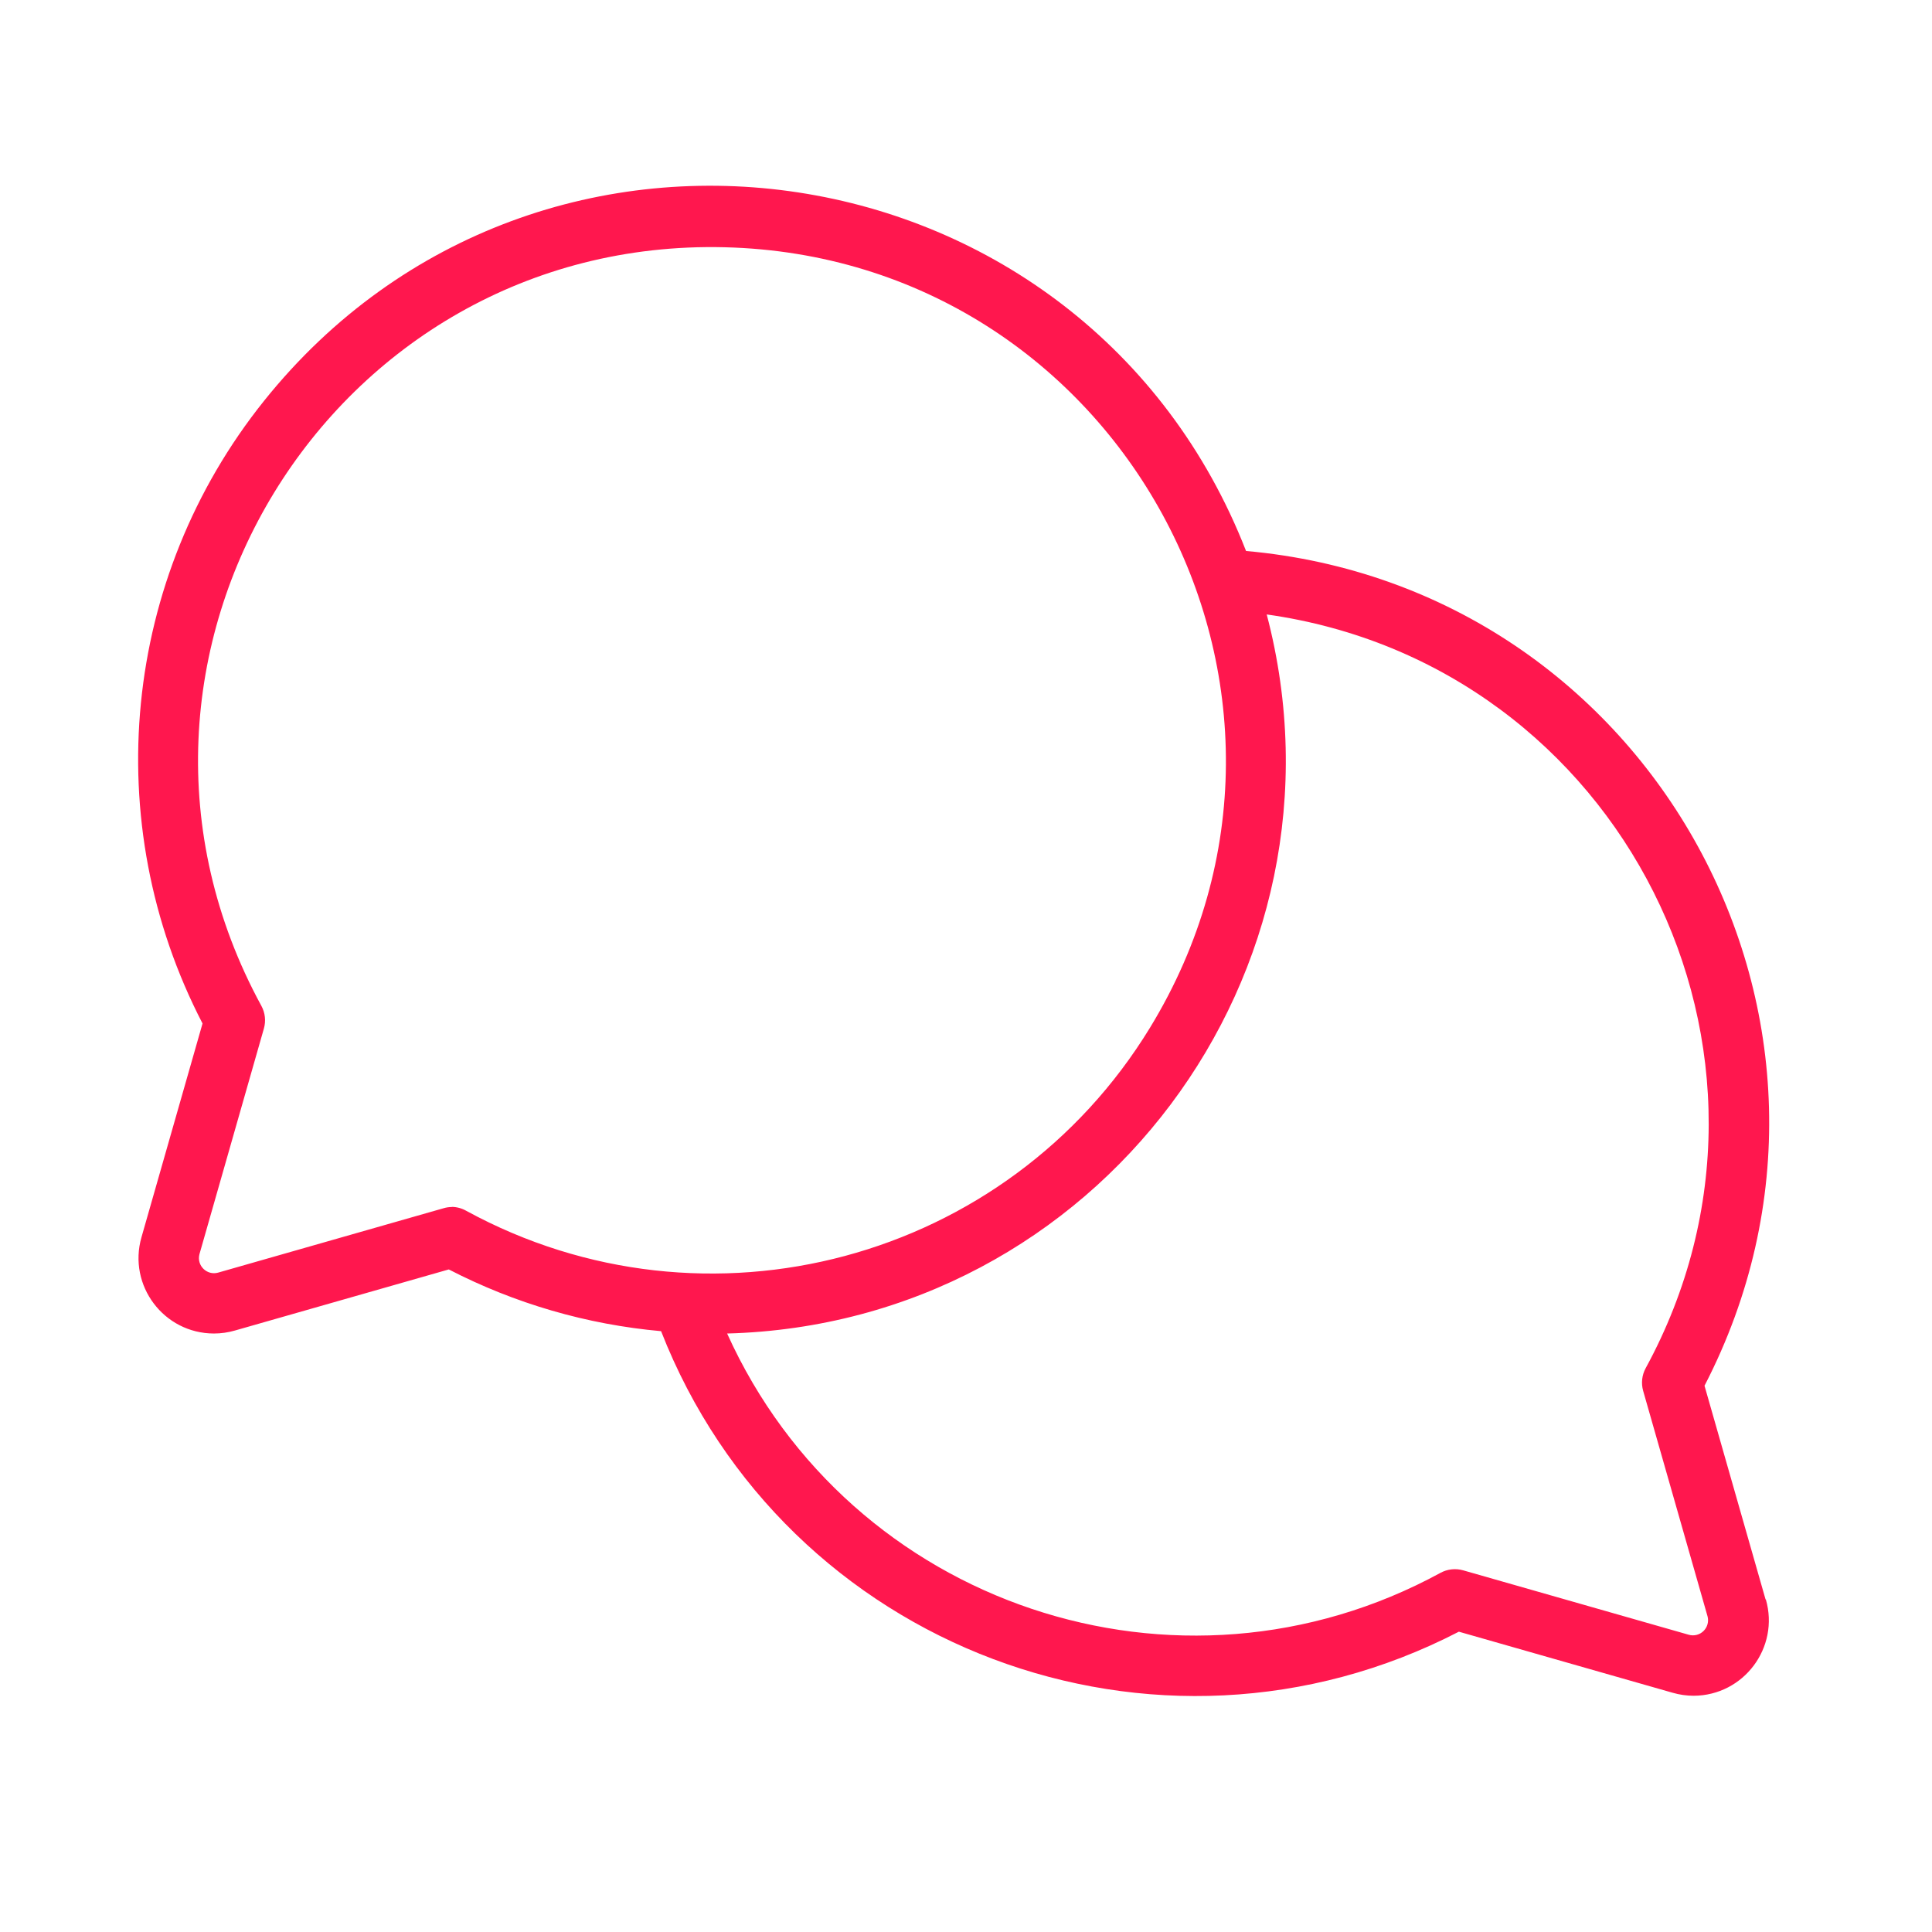 <?xml version="1.0" encoding="utf-8"?>
<svg xmlns="http://www.w3.org/2000/svg" viewBox="0 0 256 256" width="512px" height="512px">
  <path fill="#ff174e" d="M 233.947 211.937 L 225.857 183.617 C 250.671 135.635 218.912 77.81 165.107 73.007 C 143.844 18.503 71.552 7.456 34.982 53.122 C 16.189 76.589 12.997 108.928 26.837 135.617 L 18.747 163.937 C 16.913 170.323 21.703 176.689 28.347 176.697 C 29.295 176.696 30.237 176.561 31.147 176.297 L 59.467 168.207 C 68.225 172.732 77.779 175.51 87.597 176.387 C 104.029 218.407 153.236 236.943 193.307 216.207 L 221.627 224.297 C 222.537 224.561 223.48 224.696 224.427 224.697 C 231.055 224.663 235.817 218.307 233.987 211.937 L 233.947 211.937 Z M 59.877 159.937 C 59.505 159.935 59.134 159.989 58.777 160.097 L 28.907 168.627 C 27.426 169.047 26.045 167.707 26.422 166.214 C 26.427 166.195 26.432 166.176 26.437 166.157 L 34.967 136.287 C 35.253 135.282 35.135 134.206 34.637 133.287 C 9.584 87.325 43.68 31.478 96.01 32.762 C 148.341 34.045 179.658 91.497 152.381 136.175 C 133.487 167.123 93.634 177.801 61.797 160.447 C 61.212 160.111 60.552 159.929 59.877 159.917 L 59.877 159.937 Z M 225.747 216.097 C 225.227 216.624 224.457 216.821 223.747 216.607 L 193.877 208.077 C 192.873 207.791 191.796 207.909 190.877 208.407 C 156.143 227.35 112.632 212.754 96.347 176.697 C 145.318 175.403 180.292 128.798 167.847 81.417 C 214.866 88.048 240.784 139.605 218.057 181.297 C 217.56 182.216 217.441 183.292 217.727 184.297 L 226.257 214.167 C 226.443 214.855 226.249 215.591 225.747 216.097 Z" style="stroke-width: 1;"/>
</svg>